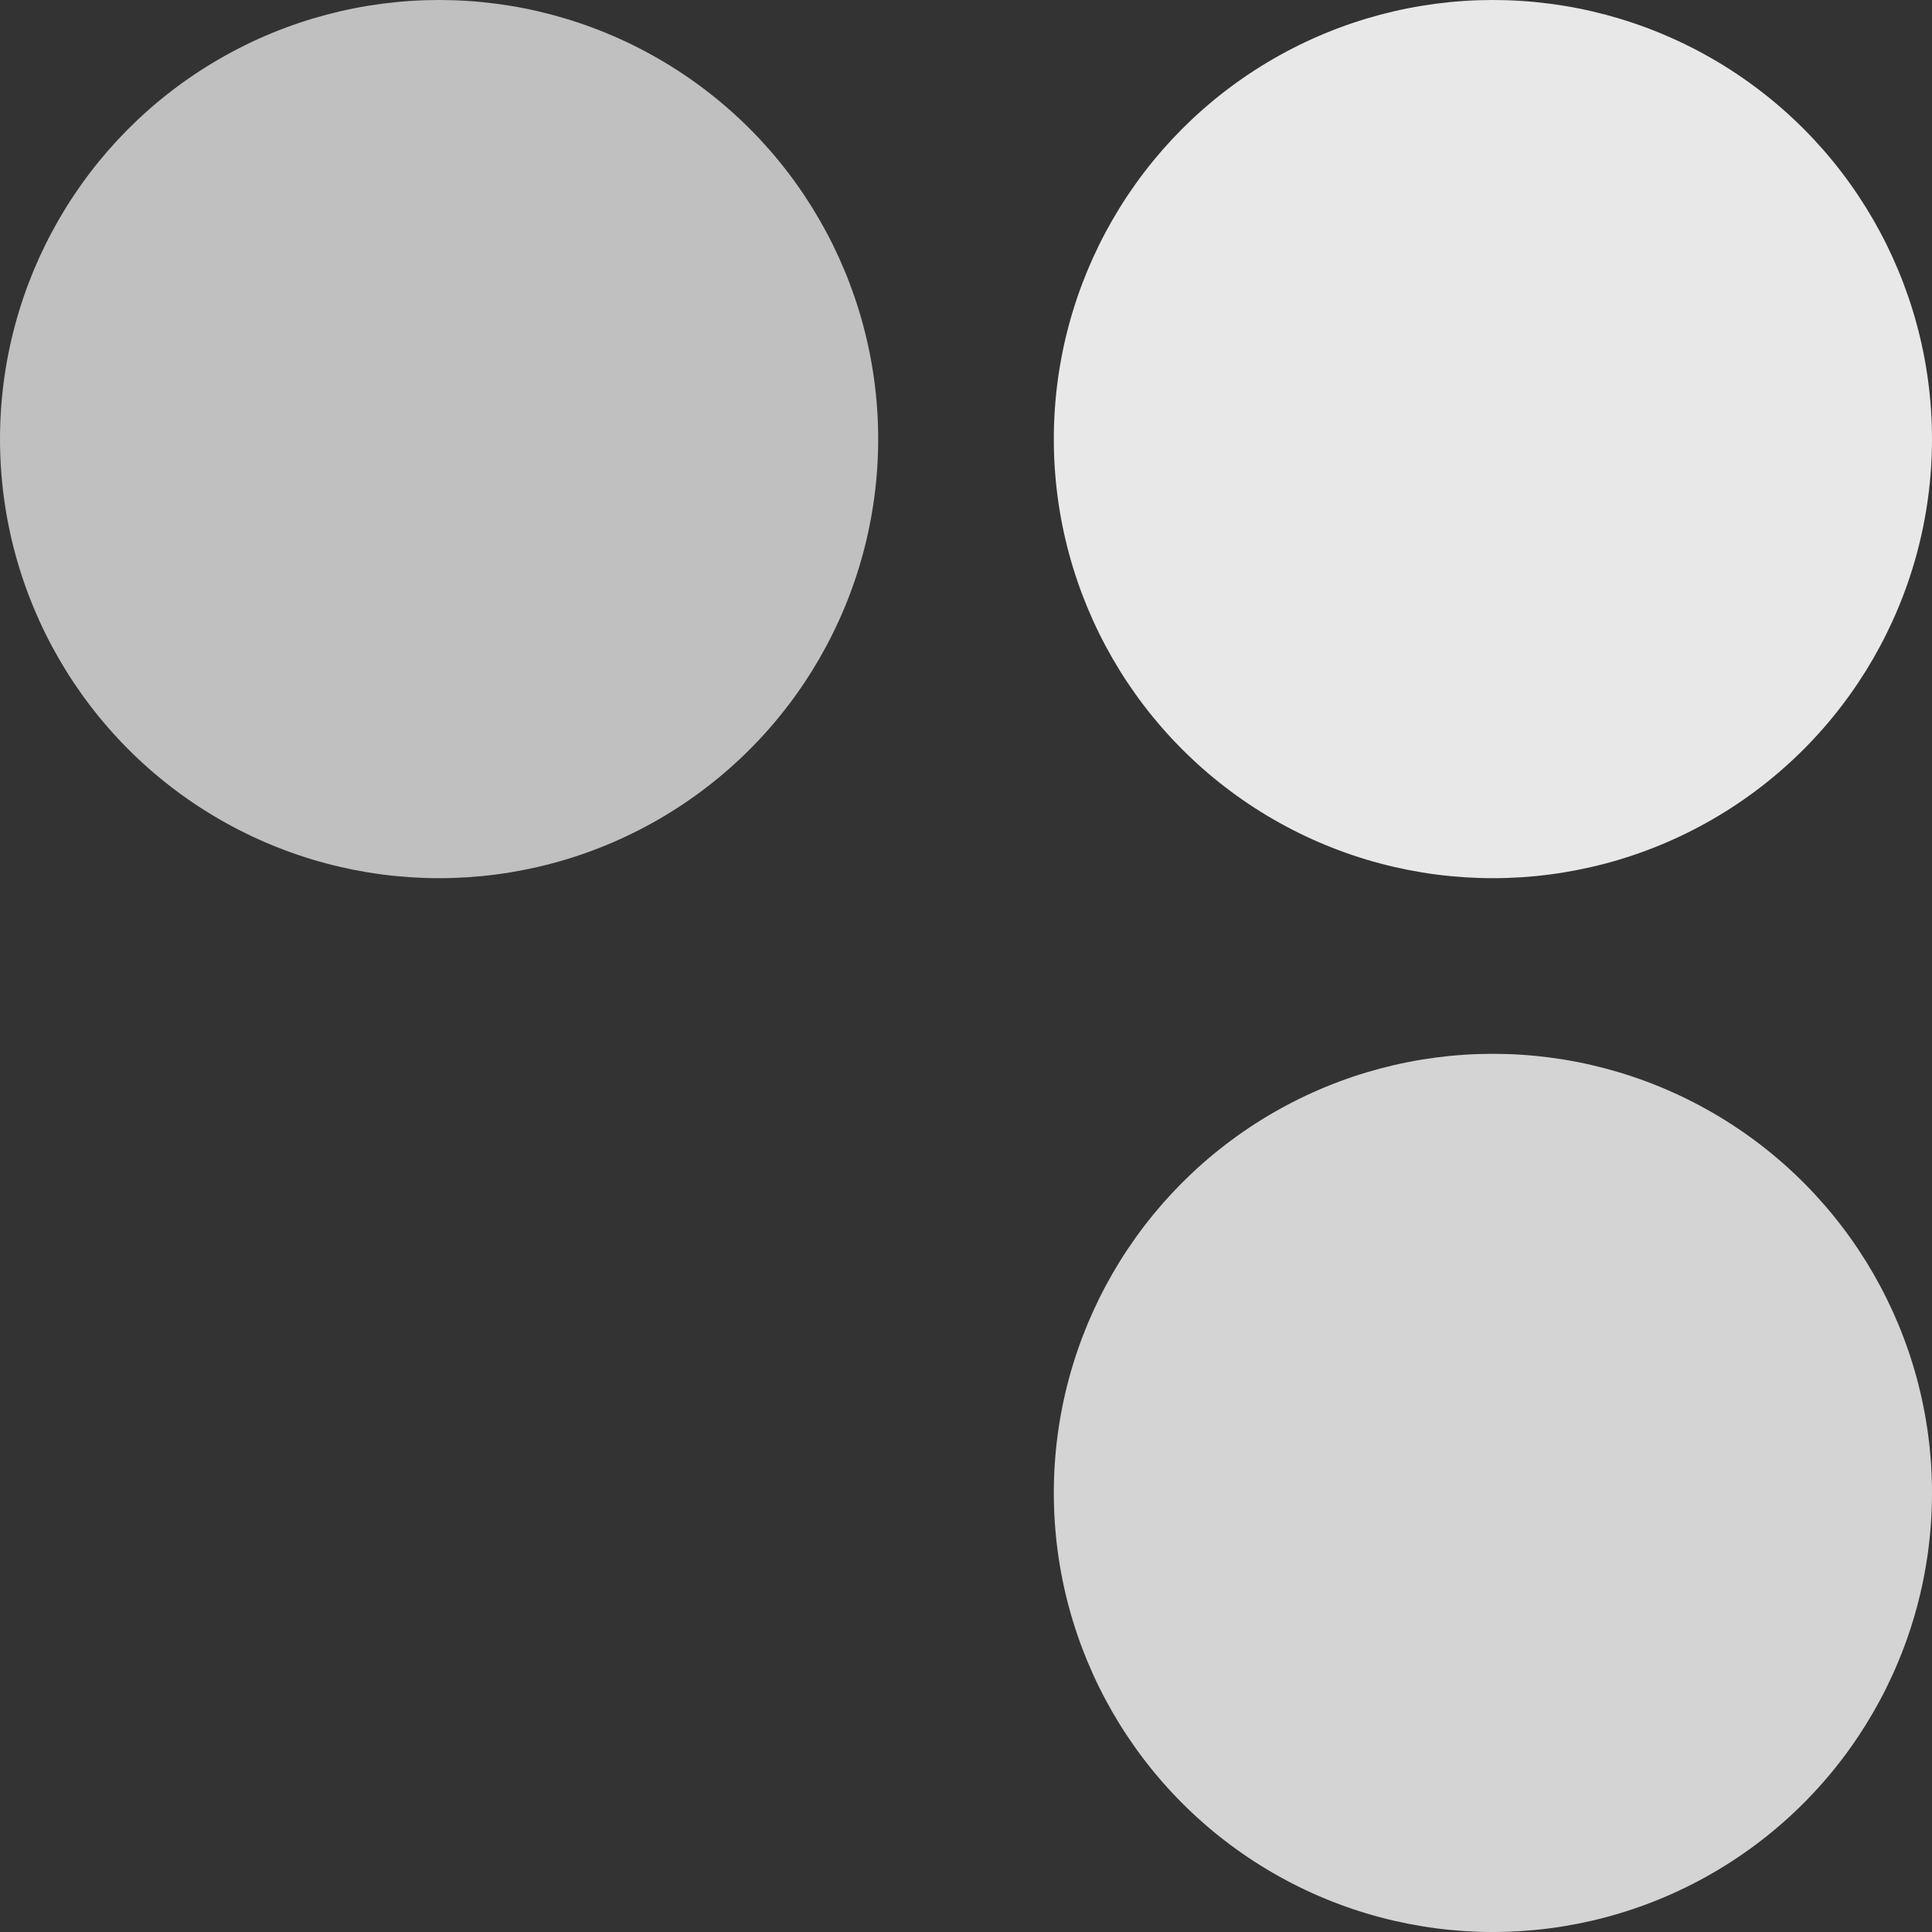 <?xml version="1.0" encoding="UTF-8"?> <svg xmlns="http://www.w3.org/2000/svg" width="44" height="44" viewBox="0 0 44 44" fill="none"><rect x="0" y="0" width="44" height="44" fill="#333333" stroke="none"/><circle cx="34" cy="10" r="10" fill="#FCFCFC" fill-opacity="0.9"></circle><circle cx="34" cy="34" r="10" fill="#FCFCFC" fill-opacity="0.8"></circle><circle cx="10" cy="10" r="10" fill="#FCFCFC" fill-opacity="0.7"></circle></svg> 